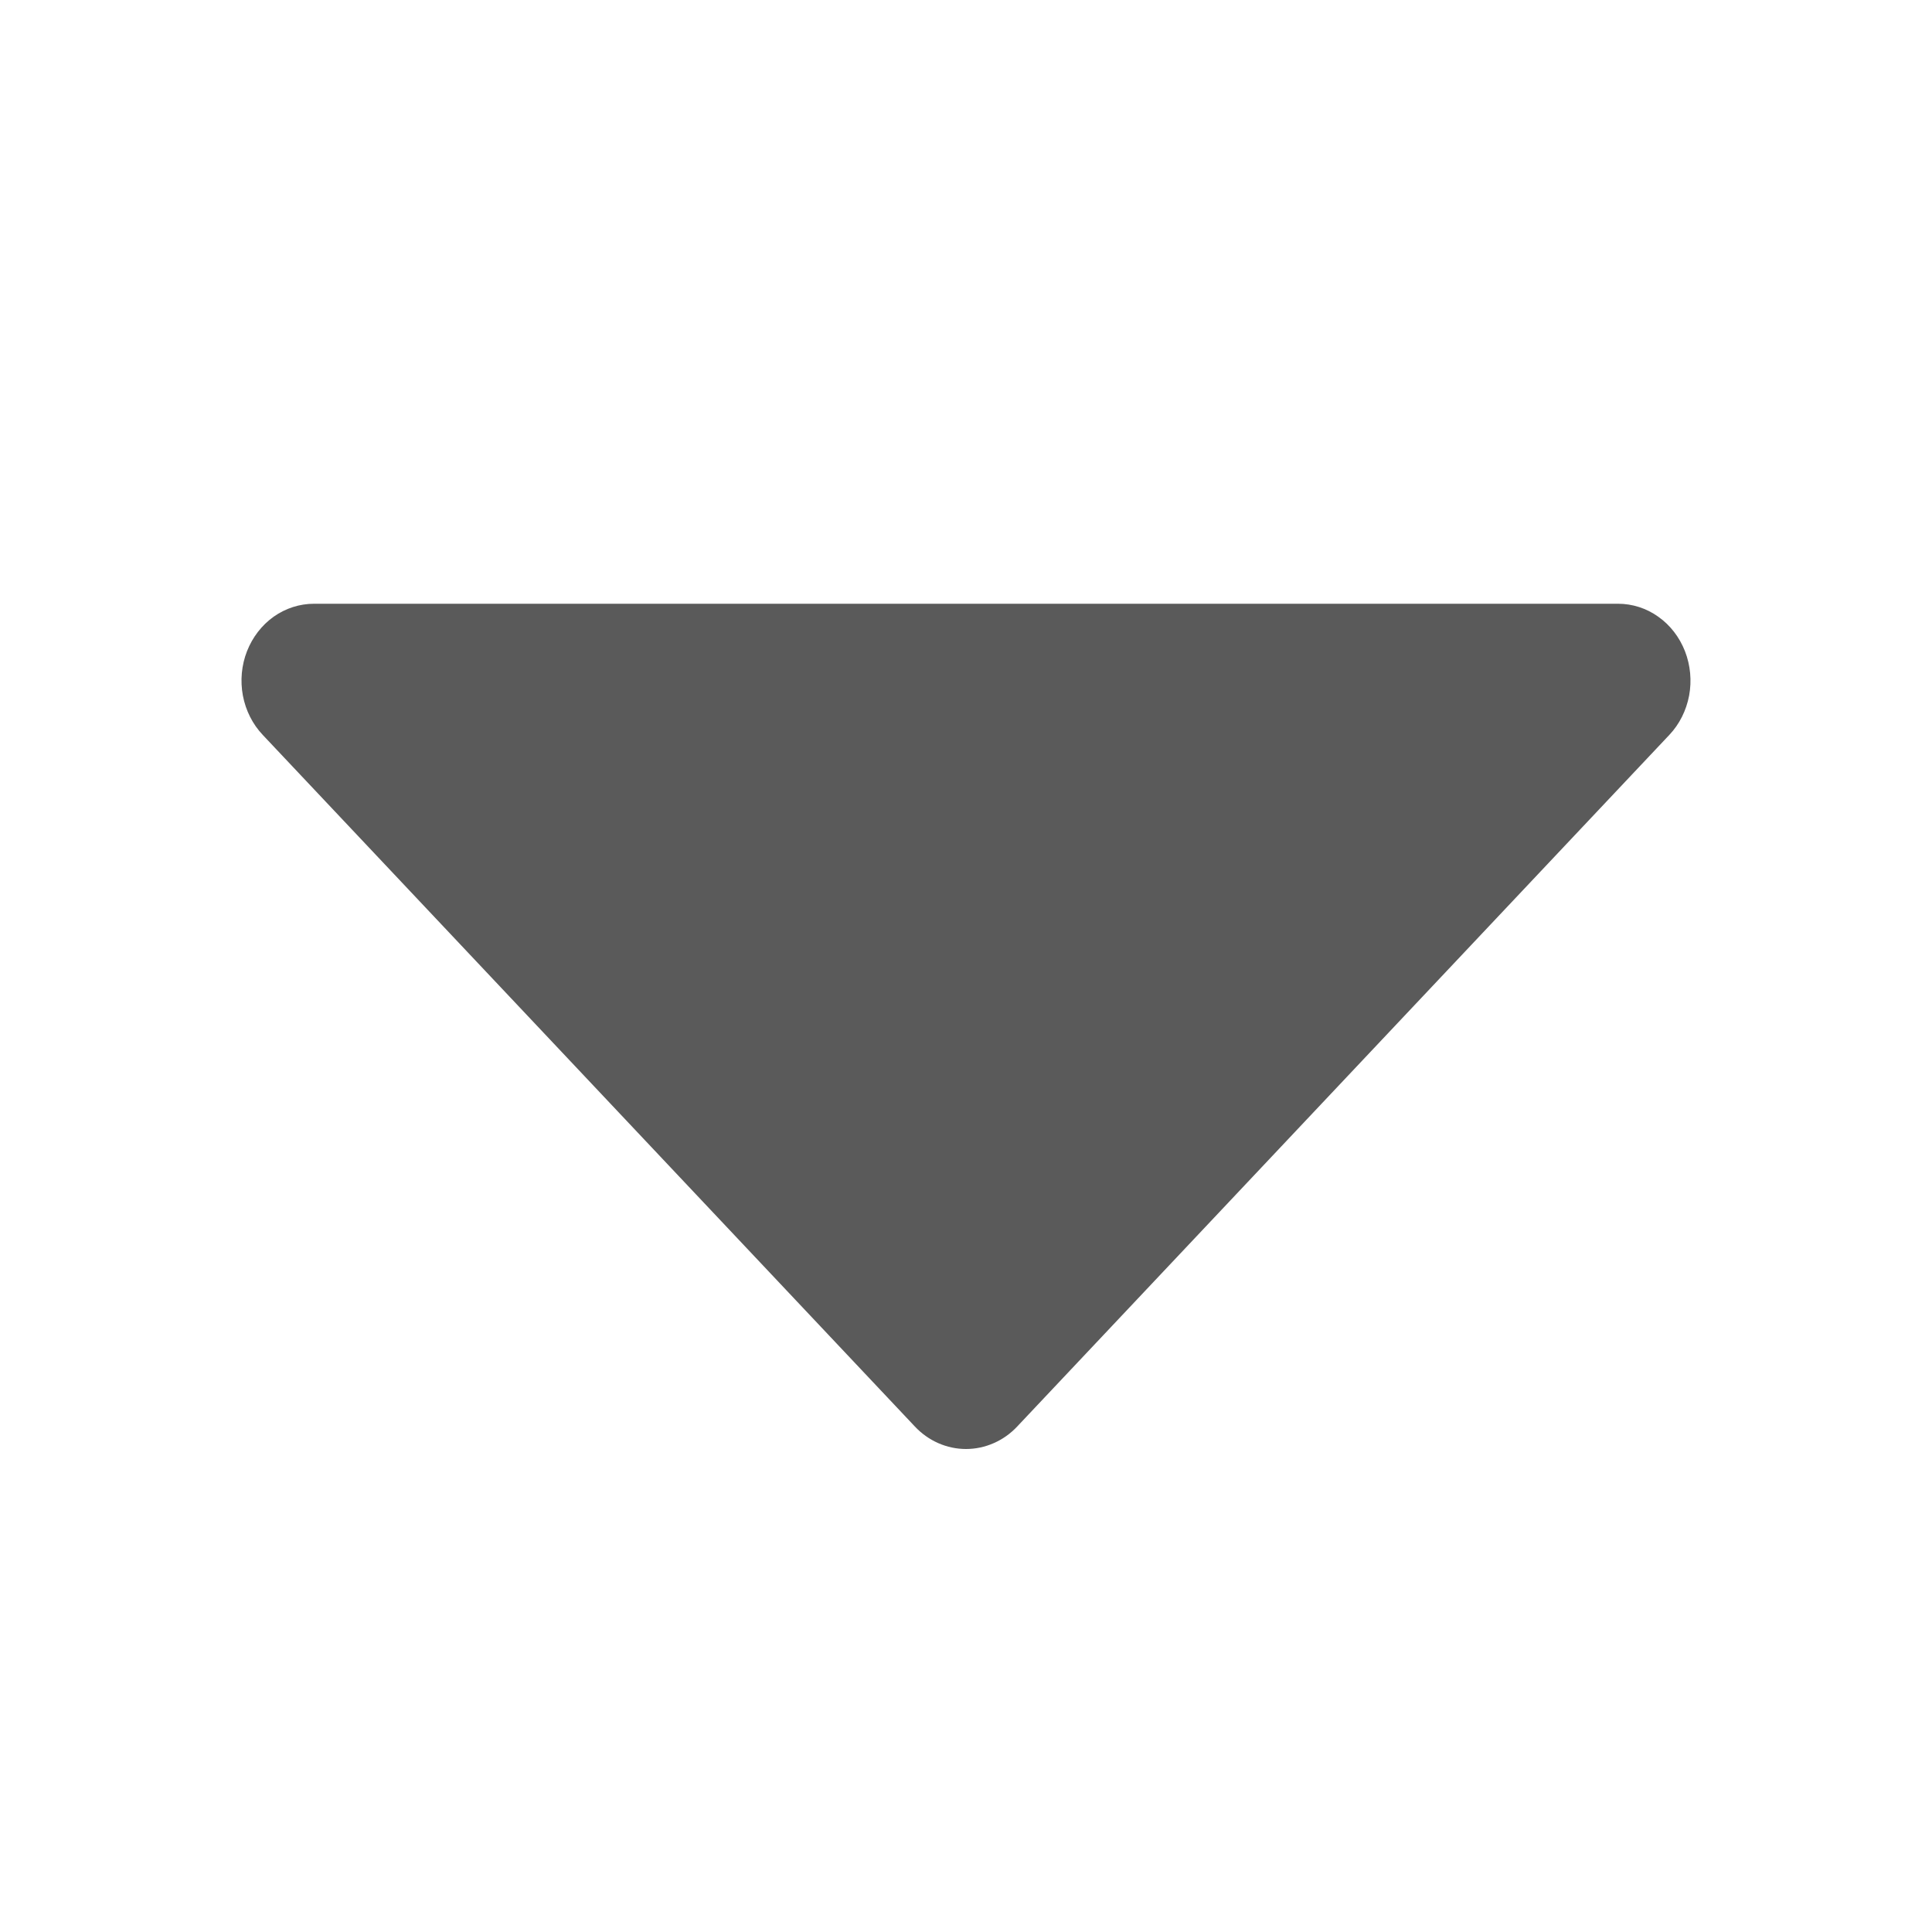<svg width="28" height="28" viewBox="0 0 28 28" fill="none" xmlns="http://www.w3.org/2000/svg">
<path d="M24.42 9.438C24.34 9.234 24.206 9.06 24.033 8.938C23.861 8.815 23.658 8.75 23.45 8.75C17.15 8.75 10.851 8.75 4.551 8.75C4.343 8.75 4.14 8.815 3.967 8.937C3.794 9.06 3.66 9.234 3.58 9.437C3.5 9.641 3.48 9.865 3.52 10.081C3.561 10.297 3.661 10.496 3.808 10.651L13.258 20.673C13.355 20.777 13.471 20.859 13.598 20.915C13.726 20.971 13.862 21 14 21C14.138 21 14.275 20.971 14.402 20.915C14.53 20.859 14.646 20.777 14.743 20.673L24.193 10.651C24.34 10.496 24.439 10.297 24.48 10.081C24.52 9.865 24.499 9.641 24.42 9.438Z" fill="#5A5A5A"/>
</svg>
